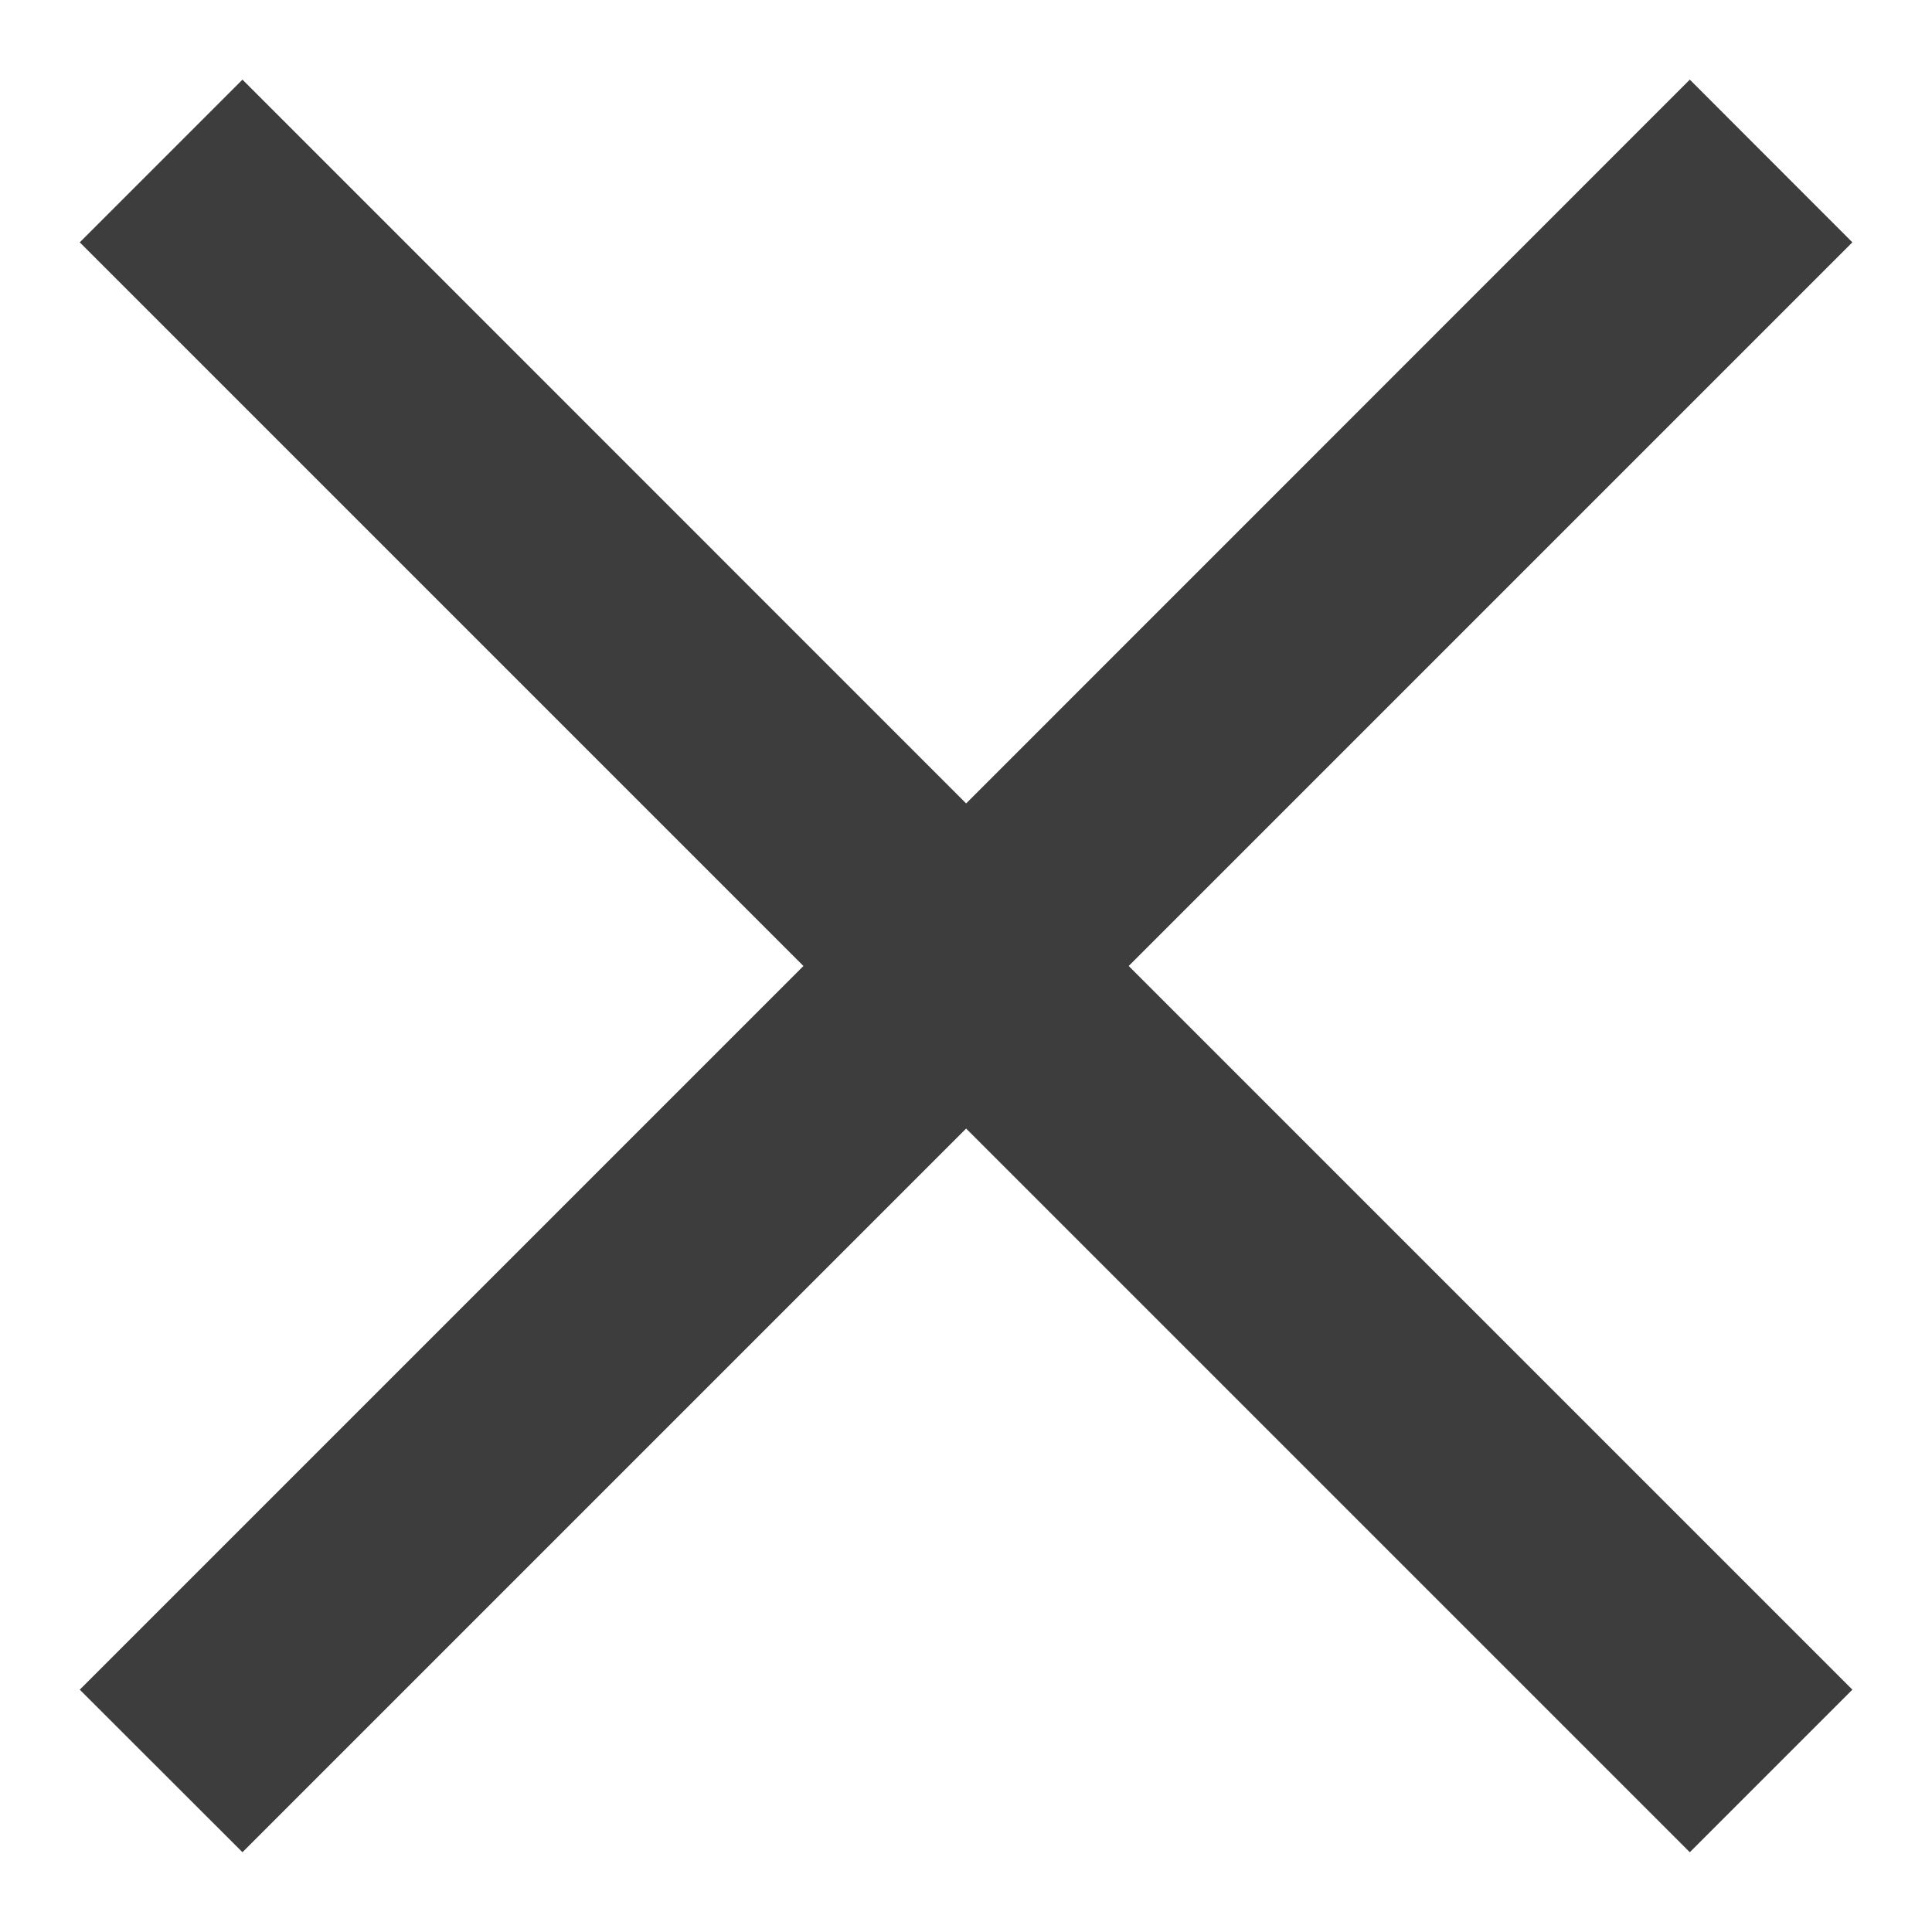 <svg width="14" height="14" viewBox="0 0 14 14" fill="none" xmlns="http://www.w3.org/2000/svg">
<path d="M1.757 0.577L0.578 1.756L5.822 7L0.578 12.244L1.757 13.422L7.001 8.178L12.245 13.422L13.423 12.244L8.179 7L13.423 1.756L12.245 0.577L7.001 5.822L1.757 0.577Z" fill="#3D3D3D"/>
</svg>
